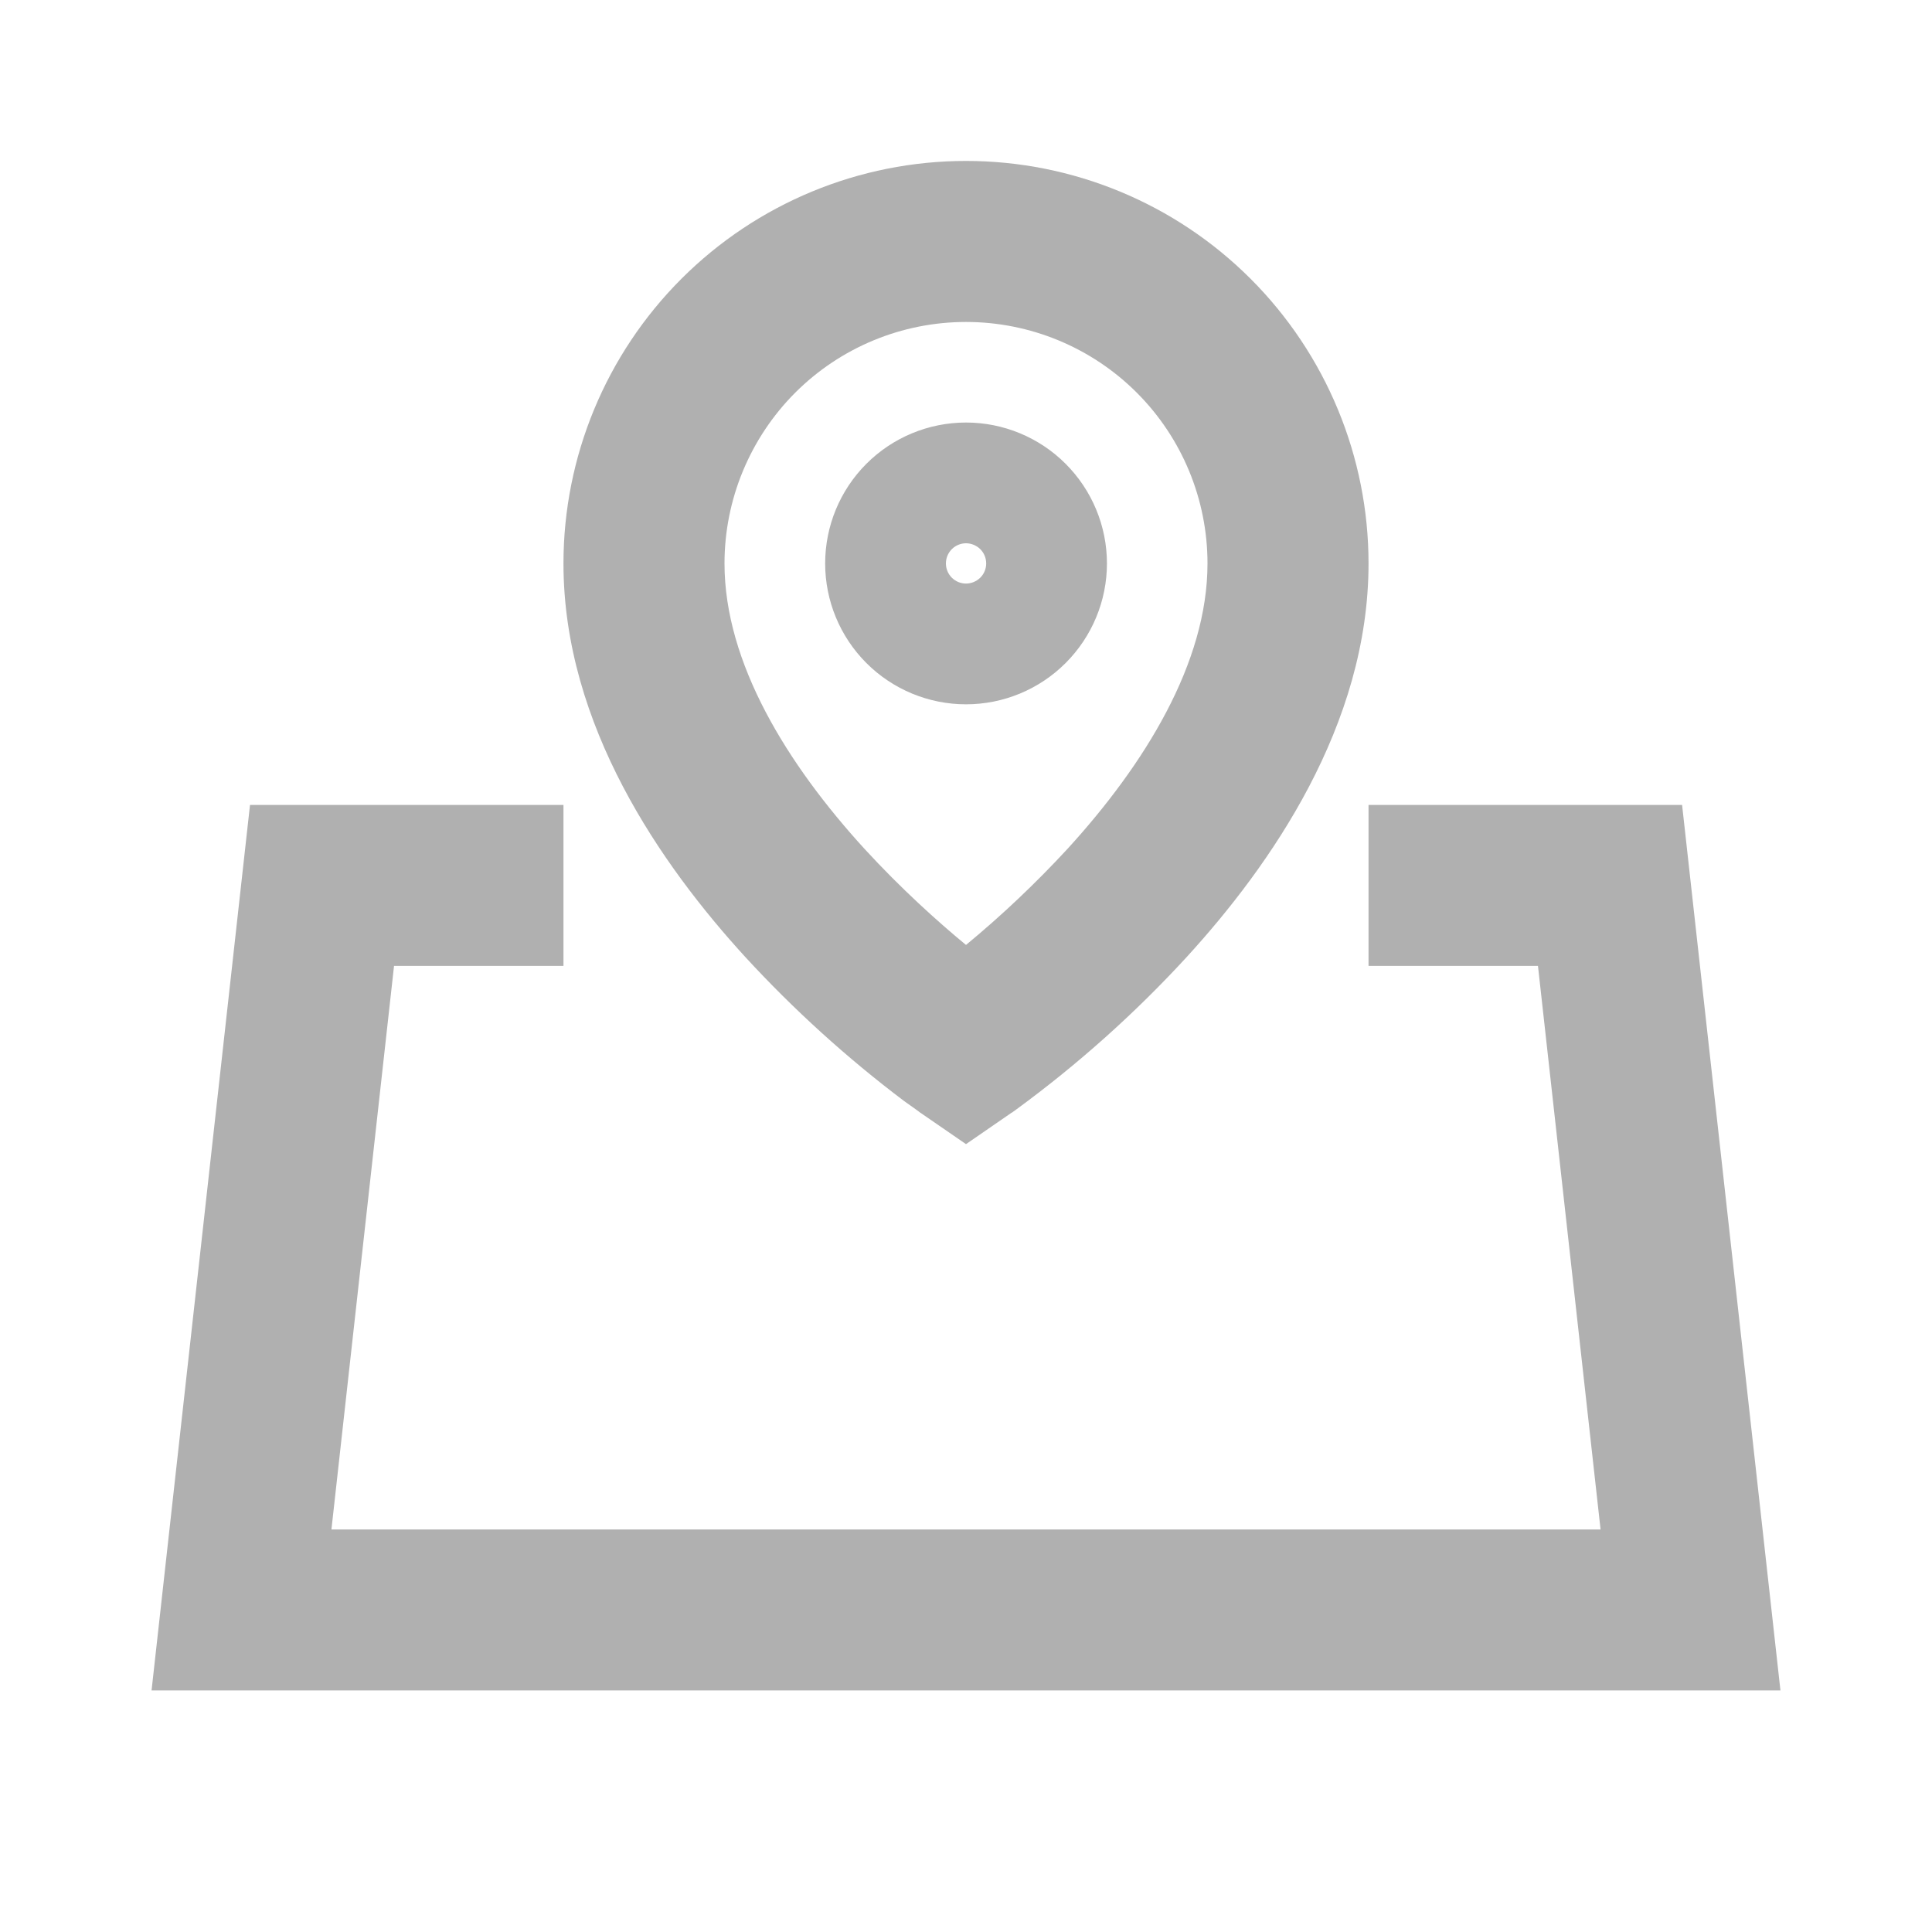 <svg width="20" height="20" viewBox="0 0 20 20" fill="none" xmlns="http://www.w3.org/2000/svg">
<path d="M10 3.333C9.337 3.333 8.701 3.596 8.232 4.065C7.764 4.534 7.5 5.17 7.5 5.833C7.5 6.864 8.152 7.914 8.948 8.786C9.329 9.201 9.71 9.543 10 9.782C10.373 9.474 10.724 9.141 11.052 8.786C11.848 7.914 12.5 6.864 12.5 5.833C12.5 5.17 12.237 4.534 11.768 4.065C11.299 3.596 10.663 3.333 10 3.333ZM10 11.844L9.528 11.519L9.526 11.518L9.523 11.516L9.513 11.508L9.479 11.483L9.358 11.397C8.768 10.952 8.219 10.454 7.718 9.91C6.848 8.959 5.833 7.51 5.833 5.833C5.833 4.728 6.272 3.668 7.054 2.886C7.835 2.105 8.895 1.666 10 1.666C11.105 1.666 12.165 2.105 12.946 2.886C13.728 3.668 14.167 4.728 14.167 5.833C14.167 7.509 13.152 8.959 12.282 9.91C11.748 10.491 11.158 11.018 10.522 11.484L10.489 11.508L10.478 11.516L10.474 11.518L10.473 11.518L10 11.844ZM10 6.041C10.055 6.041 10.108 6.019 10.148 5.98C10.187 5.941 10.209 5.888 10.209 5.833C10.209 5.777 10.187 5.724 10.148 5.685C10.108 5.646 10.055 5.624 10 5.624C9.945 5.624 9.892 5.646 9.853 5.685C9.814 5.724 9.792 5.777 9.792 5.833C9.792 5.888 9.814 5.941 9.853 5.98C9.892 6.019 9.945 6.041 10 6.041ZM8.542 5.833C8.542 5.446 8.695 5.075 8.969 4.801C9.242 4.528 9.613 4.374 10 4.374C10.387 4.374 10.758 4.528 11.031 4.801C11.305 5.075 11.459 5.446 11.459 5.833C11.459 6.219 11.305 6.59 11.031 6.864C10.758 7.137 10.387 7.291 10 7.291C9.613 7.291 9.242 7.137 8.969 6.864C8.695 6.59 8.542 6.219 8.542 5.833ZM2.588 8.333H5.833V9.999H4.079L3.431 15.833H16.569L15.921 9.999H14.167V8.333H17.413L18.431 17.499H1.569L2.588 8.333Z" fill="#B0B0B0"/>
</svg>
